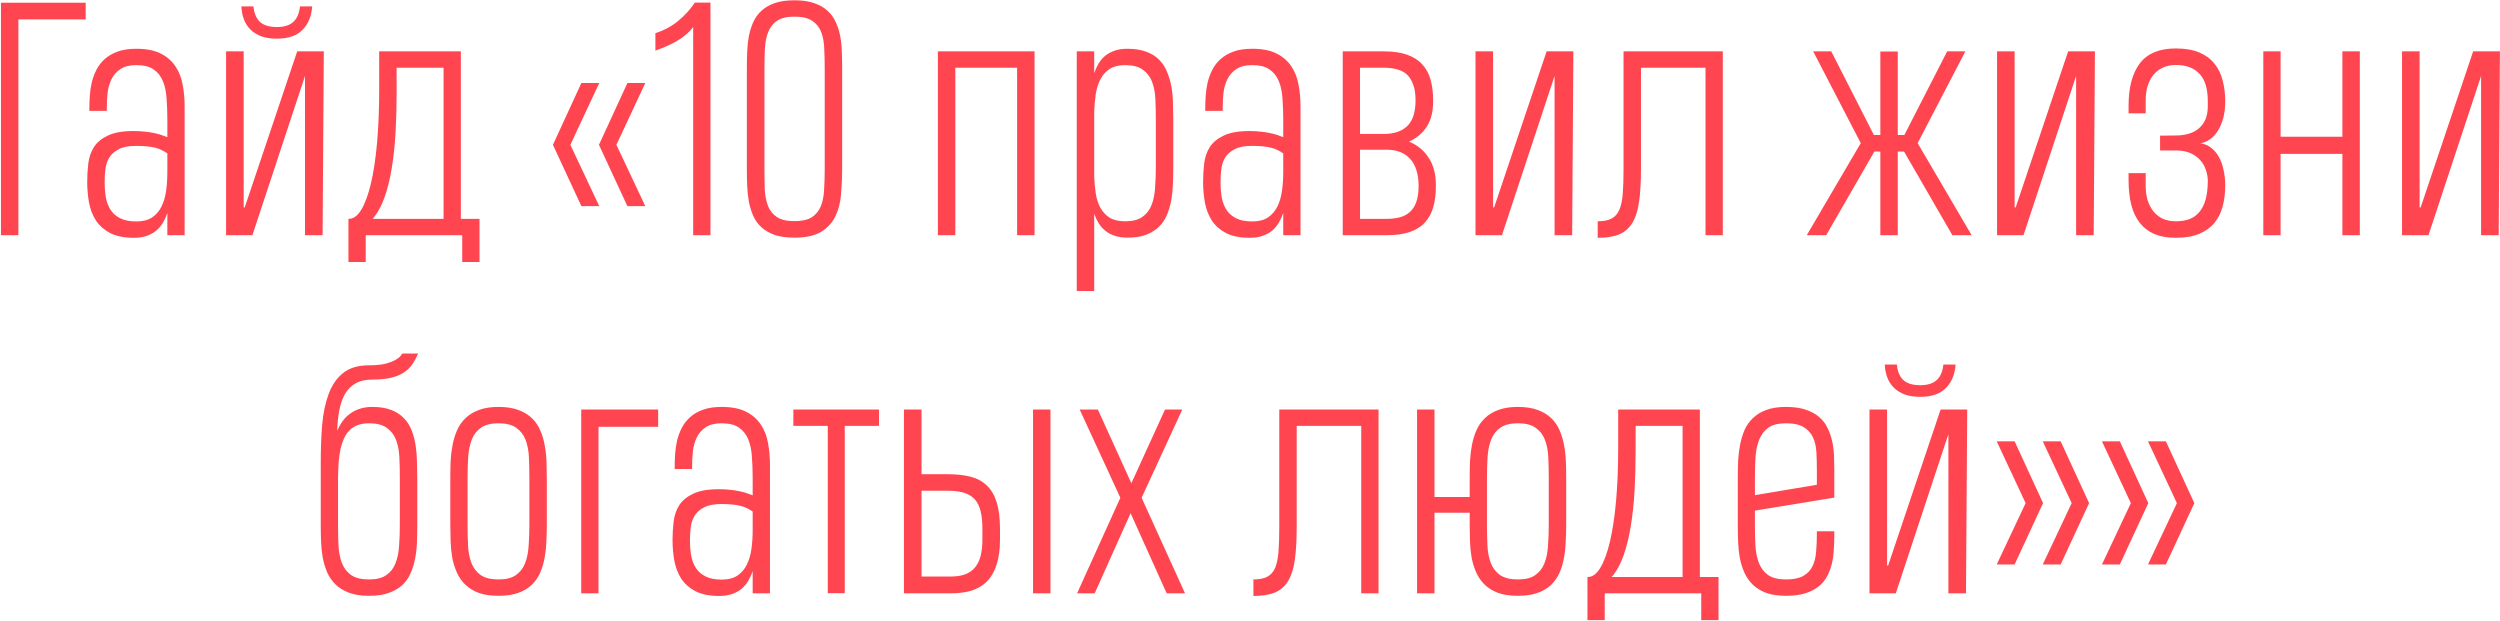<?xml version="1.0" encoding="UTF-8"?> <svg xmlns="http://www.w3.org/2000/svg" width="1054" height="262" viewBox="0 0 1054 262" fill="none"><path d="M7.752 8.179V99.162H0.401V1.15H36.124V8.179H7.752ZM70.557 99.162V89.812C70.041 91.317 69.396 92.714 68.622 94.004C67.849 95.293 66.881 96.411 65.721 97.357C64.603 98.259 63.27 98.969 61.723 99.484C60.218 100 58.456 100.258 56.435 100.258C52.352 100.258 49.02 99.592 46.441 98.259C43.904 96.927 41.906 95.164 40.444 92.972C39.025 90.737 38.058 88.222 37.542 85.427C37.026 82.59 36.769 79.689 36.769 76.722C36.769 74.143 36.919 71.564 37.22 68.985C37.521 66.406 38.294 64.106 39.541 62.085C40.831 60.065 42.787 58.431 45.409 57.185C48.031 55.895 51.664 55.25 56.306 55.25C58.069 55.25 59.659 55.336 61.078 55.508C62.497 55.637 63.765 55.831 64.882 56.088C66 56.303 67.01 56.561 67.913 56.862C68.859 57.163 69.74 57.486 70.557 57.829V50.608C70.557 47.383 70.449 44.374 70.234 41.58C70.062 38.743 69.547 36.292 68.687 34.229C67.827 32.123 66.516 30.468 64.754 29.264C63.034 28.06 60.605 27.459 57.467 27.459C54.63 27.459 52.395 28.017 50.761 29.135C49.127 30.21 47.881 31.628 47.021 33.391C46.161 35.11 45.602 37.066 45.344 39.259C45.13 41.451 45.022 43.665 45.022 45.9V46.739H37.671V45.9C37.671 44.138 37.736 42.289 37.865 40.355C37.994 38.42 38.273 36.529 38.703 34.681C39.176 32.789 39.842 31.005 40.702 29.328C41.605 27.609 42.787 26.105 44.248 24.815C45.71 23.525 47.515 22.494 49.665 21.72C51.814 20.946 54.415 20.559 57.467 20.559C61.68 20.559 65.097 21.225 67.72 22.558C70.385 23.891 72.47 25.696 73.974 27.974C75.479 30.21 76.489 32.789 77.005 35.712C77.564 38.635 77.843 41.688 77.843 44.869V99.162H70.557ZM57.467 93.359C60.218 93.359 62.432 92.8 64.109 91.682C65.828 90.522 67.161 88.974 68.106 87.04C69.052 85.105 69.697 82.891 70.041 80.398C70.385 77.862 70.557 75.218 70.557 72.467V64.665C69.826 64.149 69.052 63.697 68.236 63.31C67.419 62.88 66.495 62.537 65.463 62.279C64.431 62.021 63.249 61.827 61.916 61.698C60.584 61.569 59.058 61.505 57.338 61.505C54.243 61.505 51.814 61.978 50.052 62.923C48.289 63.826 46.956 65.008 46.054 66.47C45.194 67.888 44.657 69.501 44.442 71.306C44.227 73.112 44.119 74.917 44.119 76.722C44.119 79.044 44.291 81.236 44.635 83.3C45.022 85.32 45.71 87.083 46.699 88.587C47.687 90.049 49.041 91.209 50.761 92.069C52.523 92.929 54.759 93.359 57.467 93.359ZM95.318 99.162V21.655H102.733V87.427H103.184L125.302 21.655H136.521L136.006 99.162H128.59V32.037L106.409 99.162H95.318ZM131.621 2.698C131.32 6.867 129.944 10.178 127.494 12.628C125.087 15.078 121.497 16.303 116.726 16.303C114.232 16.303 112.061 15.981 110.213 15.336C108.408 14.648 106.881 13.703 105.635 12.499C104.431 11.295 103.507 9.877 102.862 8.243C102.217 6.567 101.852 4.718 101.766 2.698H106.86C107.118 5.535 108.021 7.706 109.568 9.21C111.159 10.672 113.545 11.403 116.726 11.403C119.778 11.403 122.099 10.672 123.69 9.21C125.28 7.706 126.204 5.535 126.462 2.698H131.621ZM194.297 92.263H202.164V110.446H194.877V99.162H154.189V110.446H146.903V92.263H147.096C149.031 92.263 150.772 90.973 152.319 88.394C153.91 85.771 155.264 82.096 156.382 77.367C157.5 72.639 158.359 66.943 158.961 60.28C159.563 53.574 159.864 46.115 159.864 37.905V21.655H194.297V92.263ZM167.215 39.517C167.215 45.105 167.064 50.586 166.763 55.959C166.462 61.29 165.925 66.276 165.151 70.919C164.421 75.519 163.389 79.667 162.056 83.364C160.767 87.018 159.112 89.984 157.091 92.263H187.011V28.555H167.215V39.517ZM245.109 86.911L233.115 61.053L245.109 35.003H252.653L240.466 61.053L252.653 86.911H245.109ZM264.517 86.911L252.524 61.053L264.517 35.003H272.062L259.875 61.053L272.062 86.911H264.517ZM292.245 99.162V11.403C291.342 12.606 290.267 13.724 289.02 14.756C287.817 15.744 286.506 16.647 285.087 17.464C283.711 18.238 282.271 18.947 280.767 19.592C279.262 20.237 277.779 20.817 276.318 21.333V13.982C279.972 12.821 283.196 11.08 285.99 8.759C288.827 6.395 291.148 3.837 292.954 1.086H299.531V99.162H292.245ZM314.878 29.071C314.878 26.706 314.921 24.363 315.007 22.042C315.093 19.678 315.329 17.421 315.716 15.271C316.146 13.122 316.769 11.123 317.586 9.275C318.446 7.426 319.606 5.836 321.068 4.503C322.572 3.128 324.442 2.053 326.678 1.279C328.956 0.505 331.707 0.118 334.931 0.118C338.241 0.118 341.036 0.527 343.314 1.344C345.592 2.117 347.462 3.192 348.924 4.568C350.428 5.943 351.589 7.577 352.406 9.468C353.266 11.317 353.889 13.316 354.276 15.465C354.663 17.571 354.878 19.785 354.921 22.107C355.007 24.385 355.05 26.663 355.05 28.942V71.242C355.05 74.81 354.899 78.313 354.598 81.752C354.34 85.191 353.567 88.286 352.277 91.037C350.987 93.789 348.988 96.002 346.28 97.679C343.572 99.356 339.789 100.194 334.931 100.194C331.621 100.194 328.827 99.807 326.549 99.033C324.313 98.216 322.443 97.12 320.939 95.745C319.477 94.369 318.338 92.757 317.521 90.909C316.705 89.017 316.103 87.018 315.716 84.912C315.329 82.762 315.093 80.548 315.007 78.27C314.921 75.949 314.878 73.649 314.878 71.371V29.071ZM334.931 93.23C338.069 93.23 340.498 92.692 342.218 91.618C343.937 90.5 345.205 88.974 346.022 87.04C346.839 85.062 347.312 82.719 347.441 80.011C347.613 77.303 347.699 74.358 347.699 71.177V29.071C347.699 26.061 347.634 23.224 347.505 20.559C347.419 17.851 346.989 15.508 346.216 13.53C345.442 11.51 344.174 9.92 342.411 8.759C340.692 7.598 338.198 7.018 334.931 7.018C331.836 7.018 329.429 7.577 327.709 8.694C326.033 9.769 324.786 11.295 323.97 13.273C323.153 15.25 322.658 17.593 322.486 20.301C322.357 22.966 322.293 25.911 322.293 29.135V71.242C322.293 74.251 322.336 77.088 322.422 79.753C322.551 82.418 323.002 84.761 323.776 86.782C324.55 88.759 325.796 90.328 327.516 91.489C329.236 92.65 331.707 93.23 334.931 93.23ZM395.415 99.162V21.655H436.167V99.162H428.817V28.555H402.766V99.162H395.415ZM453.964 122.698V21.655H461.315V30.876C461.831 29.372 462.454 27.996 463.185 26.749C463.959 25.46 464.905 24.363 466.022 23.461C467.183 22.558 468.516 21.849 470.02 21.333C471.525 20.817 473.266 20.559 475.243 20.559H475.308C478.489 20.559 481.176 20.989 483.368 21.849C485.56 22.665 487.366 23.805 488.784 25.266C490.203 26.728 491.299 28.447 492.073 30.425C492.89 32.359 493.492 34.444 493.879 36.679C494.265 38.872 494.48 41.15 494.523 43.514C494.609 45.879 494.652 48.2 494.652 50.478V70.21C494.652 72.574 494.609 74.96 494.523 77.367C494.437 79.775 494.201 82.096 493.814 84.331C493.427 86.524 492.825 88.587 492.009 90.522C491.235 92.456 490.117 94.132 488.656 95.551C487.237 96.97 485.431 98.109 483.239 98.969C481.09 99.785 478.467 100.194 475.372 100.194C473.352 100.194 471.568 99.936 470.02 99.42C468.516 98.947 467.205 98.259 466.087 97.357C464.969 96.454 464.024 95.401 463.25 94.197C462.476 92.95 461.831 91.596 461.315 90.135V122.698H453.964ZM474.341 27.459C471.675 27.459 469.504 27.996 467.828 29.071C466.194 30.145 464.905 31.585 463.959 33.391C463.013 35.196 462.347 37.303 461.96 39.71C461.616 42.074 461.401 44.589 461.315 47.254V74.272C461.401 76.766 461.616 79.173 461.96 81.494C462.304 83.772 462.949 85.793 463.895 87.555C464.84 89.275 466.13 90.672 467.763 91.747C469.44 92.778 471.632 93.294 474.341 93.294C477.436 93.294 479.843 92.692 481.563 91.489C483.325 90.285 484.615 88.652 485.431 86.588C486.291 84.482 486.807 82.031 486.979 79.237C487.194 76.4 487.301 73.37 487.301 70.145V50.478C487.301 47.469 487.237 44.568 487.108 41.773C486.979 38.979 486.506 36.529 485.689 34.423C484.873 32.316 483.583 30.64 481.82 29.393C480.058 28.103 477.565 27.459 474.341 27.459ZM541.015 99.162V89.812C540.499 91.317 539.854 92.714 539.08 94.004C538.306 95.293 537.339 96.411 536.178 97.357C535.061 98.259 533.728 98.969 532.181 99.484C530.676 100 528.914 100.258 526.893 100.258C522.809 100.258 519.478 99.592 516.898 98.259C514.362 96.927 512.363 95.164 510.902 92.972C509.483 90.737 508.516 88.222 508 85.427C507.484 82.59 507.226 79.689 507.226 76.722C507.226 74.143 507.377 71.564 507.678 68.985C507.979 66.406 508.752 64.106 509.999 62.085C511.289 60.065 513.245 58.431 515.867 57.185C518.489 55.895 522.121 55.25 526.764 55.25C528.527 55.25 530.117 55.336 531.536 55.508C532.954 55.637 534.223 55.831 535.34 56.088C536.458 56.303 537.468 56.561 538.371 56.862C539.317 57.163 540.198 57.486 541.015 57.829V50.608C541.015 47.383 540.907 44.374 540.692 41.58C540.52 38.743 540.004 36.292 539.145 34.229C538.285 32.123 536.974 30.468 535.211 29.264C533.492 28.06 531.063 27.459 527.925 27.459C525.088 27.459 522.852 28.017 521.219 29.135C519.585 30.21 518.339 31.628 517.479 33.391C516.619 35.11 516.06 37.066 515.802 39.259C515.587 41.451 515.48 43.665 515.48 45.9V46.739H508.129V45.9C508.129 44.138 508.193 42.289 508.322 40.355C508.451 38.42 508.731 36.529 509.161 34.681C509.634 32.789 510.3 31.005 511.16 29.328C512.062 27.609 513.245 26.105 514.706 24.815C516.168 23.525 517.973 22.494 520.123 21.72C522.272 20.946 524.873 20.559 527.925 20.559C532.138 20.559 535.555 21.225 538.177 22.558C540.843 23.891 542.928 25.696 544.432 27.974C545.937 30.21 546.947 32.789 547.463 35.712C548.022 38.635 548.301 41.688 548.301 44.869V99.162H541.015ZM527.925 93.359C530.676 93.359 532.89 92.8 534.566 91.682C536.286 90.522 537.619 88.974 538.564 87.04C539.51 85.105 540.155 82.891 540.499 80.398C540.843 77.862 541.015 75.218 541.015 72.467V64.665C540.284 64.149 539.51 63.697 538.693 63.31C537.876 62.88 536.952 62.537 535.921 62.279C534.889 62.021 533.707 61.827 532.374 61.698C531.041 61.569 529.515 61.505 527.796 61.505C524.701 61.505 522.272 61.978 520.509 62.923C518.747 63.826 517.414 65.008 516.512 66.47C515.652 67.888 515.114 69.501 514.9 71.306C514.685 73.112 514.577 74.917 514.577 76.722C514.577 79.044 514.749 81.236 515.093 83.3C515.48 85.32 516.168 87.083 517.156 88.587C518.145 90.049 519.499 91.209 521.219 92.069C522.981 92.929 525.217 93.359 527.925 93.359ZM583.443 21.655C587.226 21.655 590.429 22.107 593.051 23.009C595.716 23.912 597.866 25.245 599.499 27.007C601.176 28.77 602.38 30.941 603.11 33.52C603.841 36.099 604.207 39.044 604.207 42.354V42.805C604.207 47.104 603.304 50.651 601.498 53.445C599.736 56.196 597.242 58.281 594.018 59.699C597.586 61.161 600.359 63.439 602.337 66.534C604.357 69.587 605.367 73.391 605.367 77.948V78.399C605.367 81.752 605.002 84.718 604.271 87.297C603.54 89.877 602.358 92.048 600.725 93.81C599.134 95.573 597.006 96.905 594.341 97.808C591.719 98.711 588.516 99.162 584.733 99.162H566.098V21.655H583.443ZM598.081 77.948C597.995 73.133 596.791 69.458 594.47 66.921C592.148 64.385 588.86 63.117 584.604 63.117H573.384V92.263H584.798C586.732 92.263 588.516 92.048 590.15 91.618C591.783 91.188 593.18 90.457 594.341 89.425C595.544 88.351 596.469 86.932 597.114 85.17C597.758 83.364 598.081 81.107 598.081 78.399V77.948ZM596.791 42.289C596.791 39.581 596.447 37.346 595.759 35.583C595.115 33.778 594.212 32.359 593.051 31.328C591.891 30.296 590.493 29.587 588.86 29.2C587.226 28.77 585.442 28.555 583.508 28.555H573.384V56.475H583.314C587.613 56.475 590.902 55.401 593.18 53.251C595.501 51.102 596.705 47.62 596.791 42.805V42.289ZM622.068 99.162V21.655H629.483V87.427H629.935L652.052 21.655H663.336L662.82 99.162H655.405V32.037L633.223 99.162H622.068ZM719.048 99.162V28.555H691.837V71.242C691.837 76.615 691.579 81.15 691.063 84.847C690.59 88.501 689.666 91.489 688.291 93.81C686.958 96.088 685.109 97.743 682.745 98.775C680.381 99.764 677.329 100.258 673.589 100.258V93.294C676.082 93.294 678.038 92.907 679.457 92.134C680.918 91.36 682.014 90.113 682.745 88.394C683.476 86.631 683.949 84.353 684.164 81.559C684.379 78.764 684.486 75.325 684.486 71.242V21.655H726.335V99.162H719.048ZM800.102 21.72V56.927H802.874L820.929 21.655H828.602L808.484 60.344L831.246 99.162H823.122L802.745 63.891H800.102V99.162H792.751V63.891H790.236L769.924 99.162H761.735L784.497 60.344L764.443 21.655H772.052L790.043 56.927H792.751V21.72H800.102ZM841.95 99.162V21.655H849.366V87.427H849.817L871.934 21.655H883.218L882.703 99.162H875.287V32.037L853.106 99.162H841.95ZM917.458 57.12C919.307 57.12 921.048 56.884 922.681 56.411C924.315 55.938 925.733 55.207 926.937 54.218C928.141 53.23 929.086 51.962 929.774 50.414C930.462 48.867 930.806 46.996 930.806 44.804V42.741C930.806 37.367 929.624 33.477 927.259 31.07C924.938 28.619 921.628 27.394 917.329 27.394C915.309 27.394 913.503 27.759 911.913 28.49C910.365 29.178 909.054 30.167 907.979 31.456C906.905 32.746 906.066 34.315 905.465 36.164C904.906 38.012 904.626 40.054 904.626 42.289V47.77H897.404V44.611C897.404 36.83 898.995 30.855 902.176 26.685C905.357 22.515 910.408 20.43 917.329 20.43C921.241 20.43 924.53 20.989 927.195 22.107C929.86 23.224 931.988 24.793 933.579 26.814C935.212 28.791 936.373 31.155 937.061 33.907C937.791 36.615 938.157 39.56 938.157 42.741C938.157 45.32 937.877 47.663 937.319 49.769C936.76 51.833 936.007 53.617 935.062 55.121C934.116 56.626 932.998 57.829 931.709 58.732C930.419 59.635 929.065 60.194 927.646 60.409C929.366 60.624 930.87 61.247 932.16 62.279C933.493 63.267 934.589 64.557 935.449 66.147C936.351 67.695 937.018 69.522 937.447 71.629C937.92 73.692 938.157 75.906 938.157 78.27C938.157 81.408 937.791 84.331 937.061 87.04C936.373 89.705 935.212 92.026 933.579 94.004C931.988 95.938 929.86 97.464 927.195 98.582C924.53 99.7 921.241 100.258 917.329 100.258C913.89 100.258 910.903 99.742 908.366 98.711C905.873 97.636 903.81 96.067 902.176 94.004C900.542 91.94 899.339 89.404 898.565 86.395C897.791 83.386 897.404 79.925 897.404 76.013V72.983H904.626V78.335C904.626 80.613 904.906 82.676 905.465 84.525C906.066 86.33 906.905 87.899 907.979 89.232C909.054 90.522 910.365 91.532 911.913 92.263C913.503 92.95 915.309 93.294 917.329 93.294C919.479 93.294 921.392 92.993 923.068 92.391C924.745 91.747 926.142 90.737 927.259 89.361C928.42 87.985 929.301 86.223 929.903 84.073C930.505 81.881 930.806 79.259 930.806 76.207C930.806 74.745 930.548 73.262 930.032 71.757C929.559 70.21 928.785 68.834 927.711 67.631C926.679 66.384 925.303 65.374 923.584 64.6C921.907 63.826 919.865 63.439 917.458 63.439H910.688V57.185L917.458 57.12ZM954.213 99.162V21.655H961.499V57.636H987.55V21.655H994.901V99.162H987.55V64.858H961.499V99.162H954.213ZM1012.7 99.162V21.655H1020.11V87.427H1020.56L1042.68 21.655H1053.97L1053.45 99.162H1046.03V32.037L1023.85 99.162H1012.7ZM176.307 149.055C175.576 150.731 174.738 152.258 173.792 153.633C172.889 154.966 171.707 156.105 170.245 157.051C168.827 157.996 167.064 158.727 164.958 159.243C162.894 159.759 160.315 160.017 157.22 160.017C154.254 160.017 151.825 160.554 149.934 161.629C148.042 162.704 146.538 164.208 145.42 166.143C144.345 168.077 143.55 170.377 143.034 173.042C142.561 175.664 142.26 178.545 142.131 181.683C142.776 180.178 143.55 178.802 144.453 177.556C145.355 176.309 146.409 175.256 147.612 174.396C148.816 173.493 150.192 172.806 151.739 172.333C153.287 171.817 155.006 171.559 156.898 171.559H156.962C160.143 171.559 162.809 171.989 164.958 172.849C167.15 173.708 168.934 174.869 170.31 176.331C171.728 177.792 172.803 179.49 173.534 181.425C174.308 183.359 174.867 185.444 175.21 187.679C175.554 189.872 175.748 192.15 175.791 194.514C175.877 196.879 175.92 199.2 175.92 201.479V221.21C175.92 223.66 175.877 226.11 175.791 228.561C175.705 230.968 175.447 233.289 175.017 235.525C174.587 237.717 173.942 239.781 173.083 241.715C172.266 243.606 171.105 245.262 169.601 246.68C168.096 248.056 166.205 249.152 163.926 249.969C161.691 250.785 158.94 251.194 155.673 251.194H155.479C152.212 251.194 149.439 250.764 147.161 249.904C144.883 249.044 142.991 247.884 141.487 246.422C139.982 244.961 138.8 243.263 137.94 241.328C137.123 239.394 136.5 237.33 136.07 235.138C135.683 232.946 135.447 230.667 135.361 228.303C135.275 225.939 135.232 223.617 135.232 221.339V195.03C135.232 189.442 135.425 184.176 135.812 179.232C136.242 174.289 137.145 169.947 138.52 166.207C139.896 162.467 141.895 159.522 144.517 157.373C147.182 155.181 150.75 154.063 155.221 154.02C158.316 154.02 160.788 153.784 162.637 153.311C164.485 152.795 165.904 152.236 166.892 151.634C167.924 151.032 168.612 150.474 168.956 149.958C169.3 149.442 169.515 149.141 169.601 149.055H176.307ZM155.608 244.294C158.703 244.294 161.111 243.692 162.83 242.489C164.593 241.285 165.882 239.652 166.699 237.588C167.559 235.482 168.075 233.031 168.246 230.237C168.461 227.4 168.569 224.369 168.569 221.145V201.479C168.569 198.469 168.504 195.568 168.375 192.773C168.246 189.979 167.774 187.529 166.957 185.423C166.14 183.316 164.85 181.64 163.088 180.393C161.325 179.103 158.832 178.459 155.608 178.459C153.76 178.459 152.148 178.716 150.772 179.232C149.439 179.748 148.3 180.479 147.354 181.425C146.409 182.37 145.635 183.51 145.033 184.842C144.431 186.132 143.958 187.55 143.614 189.098C143.228 190.904 142.948 192.838 142.776 194.901C142.647 196.965 142.561 199.071 142.518 201.221V221.274C142.518 224.283 142.583 227.185 142.712 229.979C142.841 232.731 143.314 235.181 144.13 237.33C144.947 239.437 146.237 241.135 147.999 242.424C149.805 243.671 152.341 244.294 155.608 244.294ZM210.224 171.559C213.491 171.559 216.264 171.989 218.542 172.849C220.863 173.708 222.776 174.869 224.281 176.331C225.786 177.792 226.946 179.49 227.763 181.425C228.623 183.359 229.246 185.444 229.633 187.679C230.063 189.872 230.321 192.15 230.407 194.514C230.493 196.879 230.536 199.2 230.536 201.479V221.21C230.536 223.574 230.471 225.96 230.342 228.367C230.256 230.775 229.998 233.096 229.568 235.331C229.182 237.524 228.558 239.587 227.698 241.522C226.839 243.456 225.657 245.154 224.152 246.616C222.647 248.034 220.756 249.152 218.478 249.969C216.199 250.785 213.448 251.194 210.224 251.194C206.914 251.194 204.12 250.785 201.841 249.969C199.563 249.109 197.672 247.948 196.167 246.487C194.662 245.025 193.48 243.327 192.621 241.393C191.761 239.458 191.116 237.395 190.686 235.202C190.299 232.967 190.063 230.667 189.977 228.303C189.891 225.939 189.848 223.617 189.848 221.339V201.607C189.848 199.243 189.891 196.857 189.977 194.45C190.106 192.043 190.385 189.743 190.815 187.55C191.245 185.315 191.89 183.23 192.749 181.296C193.609 179.361 194.791 177.685 196.296 176.266C197.801 174.805 199.67 173.665 201.906 172.849C204.184 171.989 206.935 171.559 210.16 171.559H210.224ZM210.224 178.459C207.086 178.459 204.636 179.06 202.873 180.264C201.111 181.468 199.799 183.123 198.94 185.229C198.123 187.293 197.607 189.743 197.392 192.58C197.22 195.374 197.134 198.383 197.134 201.607V221.274C197.134 224.283 197.199 227.185 197.328 229.979C197.457 232.731 197.929 235.181 198.746 237.33C199.563 239.437 200.853 241.135 202.615 242.424C204.421 243.671 206.957 244.294 210.224 244.294C213.319 244.294 215.726 243.692 217.446 242.489C219.208 241.285 220.498 239.652 221.315 237.588C222.175 235.482 222.69 233.031 222.862 230.237C223.077 227.4 223.185 224.369 223.185 221.145V201.479C223.185 198.469 223.12 195.568 222.991 192.773C222.862 189.979 222.39 187.529 221.573 185.423C220.756 183.316 219.466 181.64 217.704 180.393C215.941 179.103 213.448 178.459 210.224 178.459ZM245.044 250.162V172.655H277.478V179.942H252.33V250.162H245.044ZM317.328 250.162V240.812C316.812 242.317 316.167 243.714 315.393 245.004C314.62 246.293 313.652 247.411 312.492 248.357C311.374 249.259 310.042 249.969 308.494 250.485C306.989 251 305.227 251.258 303.206 251.258C299.123 251.258 295.791 250.592 293.212 249.259C290.676 247.927 288.677 246.164 287.215 243.972C285.796 241.737 284.829 239.222 284.313 236.428C283.797 233.59 283.54 230.689 283.54 227.723C283.54 225.143 283.69 222.564 283.991 219.985C284.292 217.405 285.066 215.106 286.312 213.085C287.602 211.065 289.558 209.431 292.18 208.185C294.802 206.895 298.435 206.25 303.077 206.25C304.84 206.25 306.431 206.336 307.849 206.508C309.268 206.637 310.536 206.83 311.654 207.088C312.771 207.303 313.781 207.561 314.684 207.862C315.63 208.163 316.511 208.486 317.328 208.829V201.607C317.328 198.383 317.22 195.374 317.006 192.58C316.834 189.743 316.318 187.293 315.458 185.229C314.598 183.123 313.287 181.468 311.525 180.264C309.805 179.06 307.376 178.459 304.238 178.459C301.401 178.459 299.166 179.017 297.532 180.135C295.899 181.21 294.652 182.628 293.792 184.391C292.932 186.11 292.374 188.066 292.116 190.259C291.901 192.451 291.793 194.665 291.793 196.9V197.739H284.442V196.9C284.442 195.138 284.507 193.289 284.636 191.355C284.765 189.42 285.044 187.529 285.474 185.681C285.947 183.789 286.613 182.005 287.473 180.329C288.376 178.609 289.558 177.104 291.019 175.815C292.481 174.525 294.287 173.493 296.436 172.72C298.585 171.946 301.186 171.559 304.238 171.559C308.451 171.559 311.868 172.225 314.491 173.558C317.156 174.891 319.241 176.696 320.745 178.974C322.25 181.21 323.26 183.789 323.776 186.712C324.335 189.635 324.614 192.688 324.614 195.869V250.162H317.328ZM304.238 244.359C306.989 244.359 309.203 243.8 310.88 242.682C312.599 241.522 313.932 239.974 314.878 238.04C315.823 236.105 316.468 233.891 316.812 231.398C317.156 228.862 317.328 226.218 317.328 223.467V215.664C316.597 215.149 315.823 214.697 315.007 214.31C314.19 213.88 313.266 213.537 312.234 213.279C311.202 213.021 310.02 212.827 308.687 212.698C307.355 212.569 305.829 212.505 304.109 212.505C301.014 212.505 298.585 212.978 296.823 213.923C295.06 214.826 293.728 216.008 292.825 217.47C291.965 218.889 291.428 220.501 291.213 222.306C290.998 224.112 290.89 225.917 290.89 227.723C290.89 230.044 291.062 232.236 291.406 234.3C291.793 236.32 292.481 238.083 293.47 239.587C294.458 241.049 295.813 242.209 297.532 243.069C299.295 243.929 301.53 244.359 304.238 244.359ZM356.146 179.555V250.098H348.988V179.555H334.48V172.655H370.59V179.555H356.146ZM435.523 250.162V172.655H442.874V250.162H435.523ZM421.595 227.465C421.595 231.72 421.1 235.31 420.112 238.233C419.166 241.113 417.79 243.456 415.985 245.262C414.179 247.024 411.987 248.292 409.408 249.066C406.828 249.797 403.927 250.162 400.703 250.162H381.1V172.655H388.516V199.931H399.735C403.26 199.931 406.377 200.275 409.085 200.963C411.836 201.65 414.136 202.876 415.985 204.638C417.833 206.358 419.23 208.7 420.176 211.667C421.122 214.633 421.595 218.416 421.595 223.015V227.465ZM414.179 223.015C414.179 220.006 413.921 217.47 413.406 215.407C412.89 213.343 412.051 211.688 410.891 210.441C409.73 209.195 408.225 208.292 406.377 207.733C404.572 207.174 402.358 206.895 399.735 206.895H388.516V243.069H400.767C403.26 243.069 405.345 242.747 407.022 242.102C408.741 241.414 410.117 240.425 411.149 239.136C412.223 237.803 412.997 236.17 413.47 234.235C413.943 232.258 414.179 230.001 414.179 227.465V223.015ZM491.88 250.162L476.662 216.374L461.509 250.162H454.093L472.342 209.861L455.19 172.655H462.863L476.984 203.735L491.17 172.655H498.457L481.305 209.861L499.617 250.162H491.88ZM573.9 250.162V179.555H546.689V222.242C546.689 227.615 546.431 232.15 545.915 235.847C545.442 239.501 544.518 242.489 543.142 244.81C541.81 247.088 539.961 248.744 537.597 249.775C535.233 250.764 532.181 251.258 528.441 251.258V244.294C530.934 244.294 532.89 243.907 534.309 243.134C535.77 242.36 536.866 241.113 537.597 239.394C538.328 237.631 538.801 235.353 539.016 232.559C539.231 229.764 539.338 226.325 539.338 222.242V172.655H581.187V250.162H573.9ZM639.994 171.559C643.261 171.559 646.034 171.989 648.312 172.849C650.633 173.708 652.546 174.869 654.051 176.331C655.555 177.792 656.716 179.49 657.533 181.425C658.393 183.359 659.016 185.444 659.403 187.679C659.833 189.872 660.091 192.15 660.177 194.514C660.263 196.879 660.306 199.2 660.306 201.479V221.21C660.306 223.574 660.241 225.96 660.112 228.367C660.026 230.775 659.768 233.096 659.338 235.331C658.951 237.524 658.328 239.587 657.468 241.522C656.609 243.456 655.426 245.154 653.922 246.616C652.417 248.034 650.526 249.152 648.248 249.969C645.969 250.785 643.218 251.194 639.994 251.194C636.684 251.194 633.89 250.785 631.611 249.969C629.333 249.109 627.441 247.948 625.937 246.487C624.432 245.025 623.25 243.327 622.39 241.393C621.531 239.458 620.886 237.395 620.456 235.202C620.069 232.967 619.833 230.667 619.747 228.303C619.661 225.939 619.618 223.617 619.618 221.339V216.18H604.787V250.162H597.436V172.655H604.787V209.539H619.618V201.607C619.618 199.243 619.661 196.857 619.747 194.45C619.876 192.043 620.155 189.743 620.585 187.55C621.015 185.315 621.66 183.23 622.519 181.296C623.379 179.361 624.561 177.685 626.066 176.266C627.57 174.805 629.44 173.665 631.676 172.849C633.954 171.989 636.705 171.559 639.929 171.559H639.994ZM639.994 178.459C636.856 178.459 634.405 179.06 632.643 180.264C630.88 181.468 629.569 183.123 628.71 185.229C627.893 187.293 627.377 189.743 627.162 192.58C626.99 195.374 626.904 198.383 626.904 201.607V221.274C626.904 224.283 626.969 227.185 627.098 229.979C627.227 232.731 627.699 235.181 628.516 237.33C629.333 239.437 630.623 241.135 632.385 242.424C634.191 243.671 636.727 244.294 639.994 244.294C643.089 244.294 645.496 243.692 647.216 242.489C648.978 241.285 650.268 239.652 651.085 237.588C651.944 235.482 652.46 233.031 652.632 230.237C652.847 227.4 652.955 224.369 652.955 221.145V201.479C652.955 198.469 652.89 195.568 652.761 192.773C652.632 189.979 652.159 187.529 651.343 185.423C650.526 183.316 649.236 181.64 647.474 180.393C645.711 179.103 643.218 178.459 639.994 178.459ZM716.663 243.263H724.529V261.446H717.243V250.162H676.555V261.446H669.269V243.263H669.462C671.396 243.263 673.137 241.973 674.685 239.394C676.276 236.771 677.63 233.096 678.747 228.367C679.865 223.639 680.725 217.943 681.327 211.28C681.928 204.574 682.229 197.115 682.229 188.905V172.655H716.663V243.263ZM689.58 190.517C689.58 196.105 689.43 201.586 689.129 206.959C688.828 212.29 688.291 217.276 687.517 221.919C686.786 226.519 685.754 230.667 684.422 234.364C683.132 238.018 681.477 240.984 679.457 243.263H709.376V179.555H689.58V190.517ZM773.342 223.983V225.272C773.342 227.293 773.277 229.335 773.148 231.398C773.062 233.461 772.804 235.46 772.375 237.395C771.945 239.286 771.3 241.07 770.44 242.747C769.58 244.423 768.398 245.885 766.894 247.131C765.389 248.378 763.498 249.367 761.219 250.098C758.984 250.828 756.254 251.194 753.03 251.194C749.72 251.194 746.926 250.785 744.647 249.969C742.369 249.109 740.478 247.948 738.973 246.487C737.469 245.025 736.286 243.327 735.427 241.393C734.567 239.458 733.922 237.395 733.492 235.202C733.105 232.967 732.869 230.667 732.783 228.303C732.697 225.939 732.654 223.617 732.654 221.339V201.607C732.654 199.243 732.697 196.857 732.783 194.45C732.912 192.043 733.191 189.743 733.621 187.55C734.051 185.315 734.674 183.23 735.491 181.296C736.351 179.361 737.533 177.685 739.038 176.266C740.542 174.805 742.412 173.665 744.647 172.849C746.926 171.989 749.677 171.559 752.901 171.559H752.966C756.233 171.559 759.005 171.946 761.284 172.72C763.605 173.493 765.518 174.547 767.023 175.879C768.527 177.169 769.688 178.695 770.505 180.457C771.364 182.177 772.009 184.025 772.439 186.003C772.869 187.937 773.127 189.936 773.213 192C773.299 194.02 773.342 195.998 773.342 197.932V209.797L739.876 215.278V221.274C739.876 224.283 739.94 227.185 740.069 229.979C740.241 232.731 740.736 235.181 741.552 237.33C742.369 239.437 743.659 241.135 745.421 242.424C747.184 243.671 749.699 244.294 752.966 244.294C756.104 244.294 758.533 243.8 760.252 242.811C762.015 241.822 763.304 240.468 764.121 238.749C764.981 237.029 765.497 235.009 765.668 232.688C765.883 230.366 765.991 227.873 765.991 225.208V223.983H773.342ZM752.966 178.459C749.827 178.459 747.377 179.06 745.615 180.264C743.895 181.468 742.606 183.123 741.746 185.229C740.886 187.336 740.349 189.786 740.134 192.58C739.962 195.374 739.876 198.383 739.876 201.607V208.765L765.991 204.38V197.932C765.991 195.439 765.926 193.031 765.797 190.71C765.668 188.346 765.196 186.261 764.379 184.455C763.562 182.65 762.272 181.21 760.51 180.135C758.747 179.017 756.233 178.459 752.966 178.459ZM788.173 250.162V172.655H795.588V238.426H796.039L818.157 172.655H829.376L828.861 250.162H821.445V183.037L799.263 250.162H788.173ZM824.476 153.698C824.175 157.867 822.799 161.177 820.349 163.628C817.942 166.078 814.352 167.303 809.581 167.303C807.087 167.303 804.916 166.981 803.068 166.336C801.262 165.648 799.736 164.702 798.49 163.499C797.286 162.295 796.362 160.877 795.717 159.243C795.072 157.567 794.707 155.718 794.621 153.698H799.715C799.973 156.535 800.876 158.706 802.423 160.21C804.014 161.672 806.399 162.403 809.581 162.403C812.633 162.403 814.954 161.672 816.545 160.21C818.135 158.706 819.059 156.535 819.317 153.698H824.476ZM841.821 237.975L854.008 212.118L841.821 186.067H849.366L861.359 212.118L849.366 237.975H841.821ZM861.23 237.975L873.417 212.118L861.23 186.067H868.775L880.768 212.118L868.775 237.975H861.23ZM886.185 237.975L898.372 212.118L886.185 186.067H893.729L905.723 212.118L893.729 237.975H886.185ZM905.594 237.975L917.781 212.118L905.594 186.067H913.138L925.132 212.118L913.138 237.975H905.594Z" fill="#FF4550"></path></svg> 